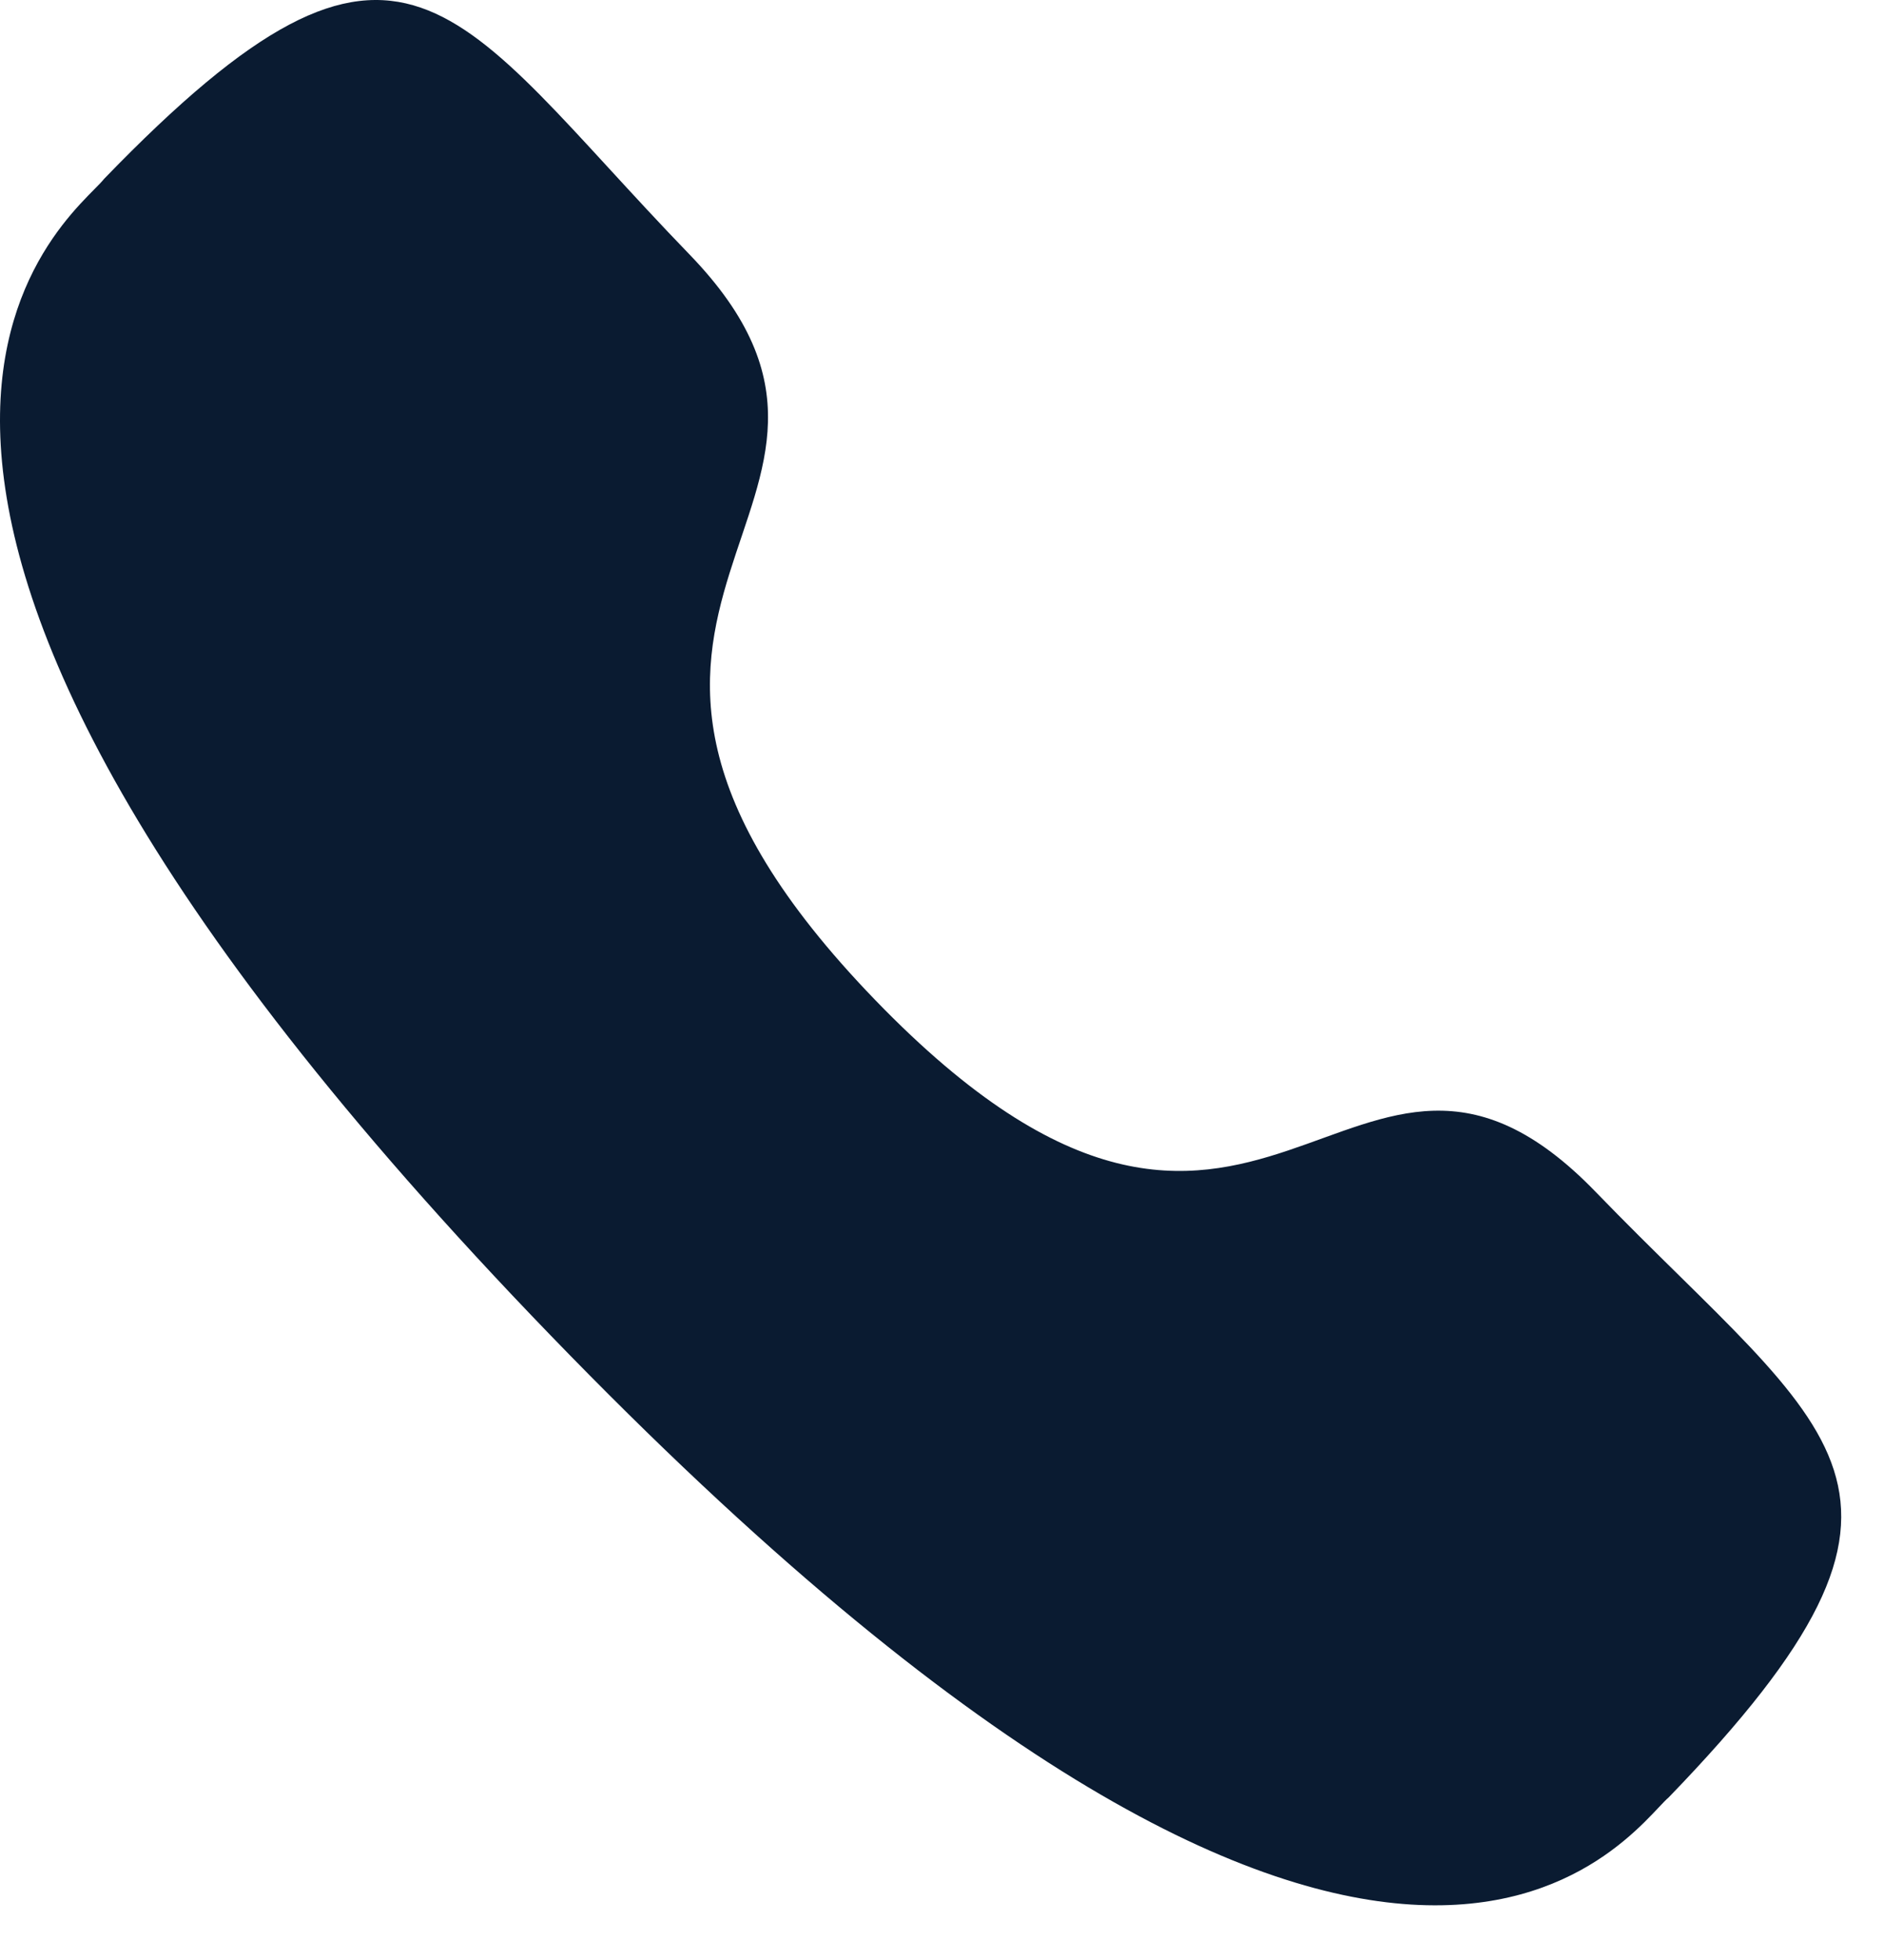 <svg width="25" height="26" viewBox="0 0 25 26" fill="none" xmlns="http://www.w3.org/2000/svg">
<path fill-rule="evenodd" clip-rule="evenodd" d="M11.614 13.266C16.744 18.571 17.907 12.434 21.173 15.81C24.322 19.066 26.132 19.718 22.142 23.844C21.643 24.26 18.468 29.258 7.31 17.718C-3.849 6.178 0.979 2.89 1.381 2.373C5.38 -1.764 6 0.119 9.149 3.375C12.415 6.753 6.484 7.961 11.614 13.266Z" fill="#0A1B31"/>
</svg>
